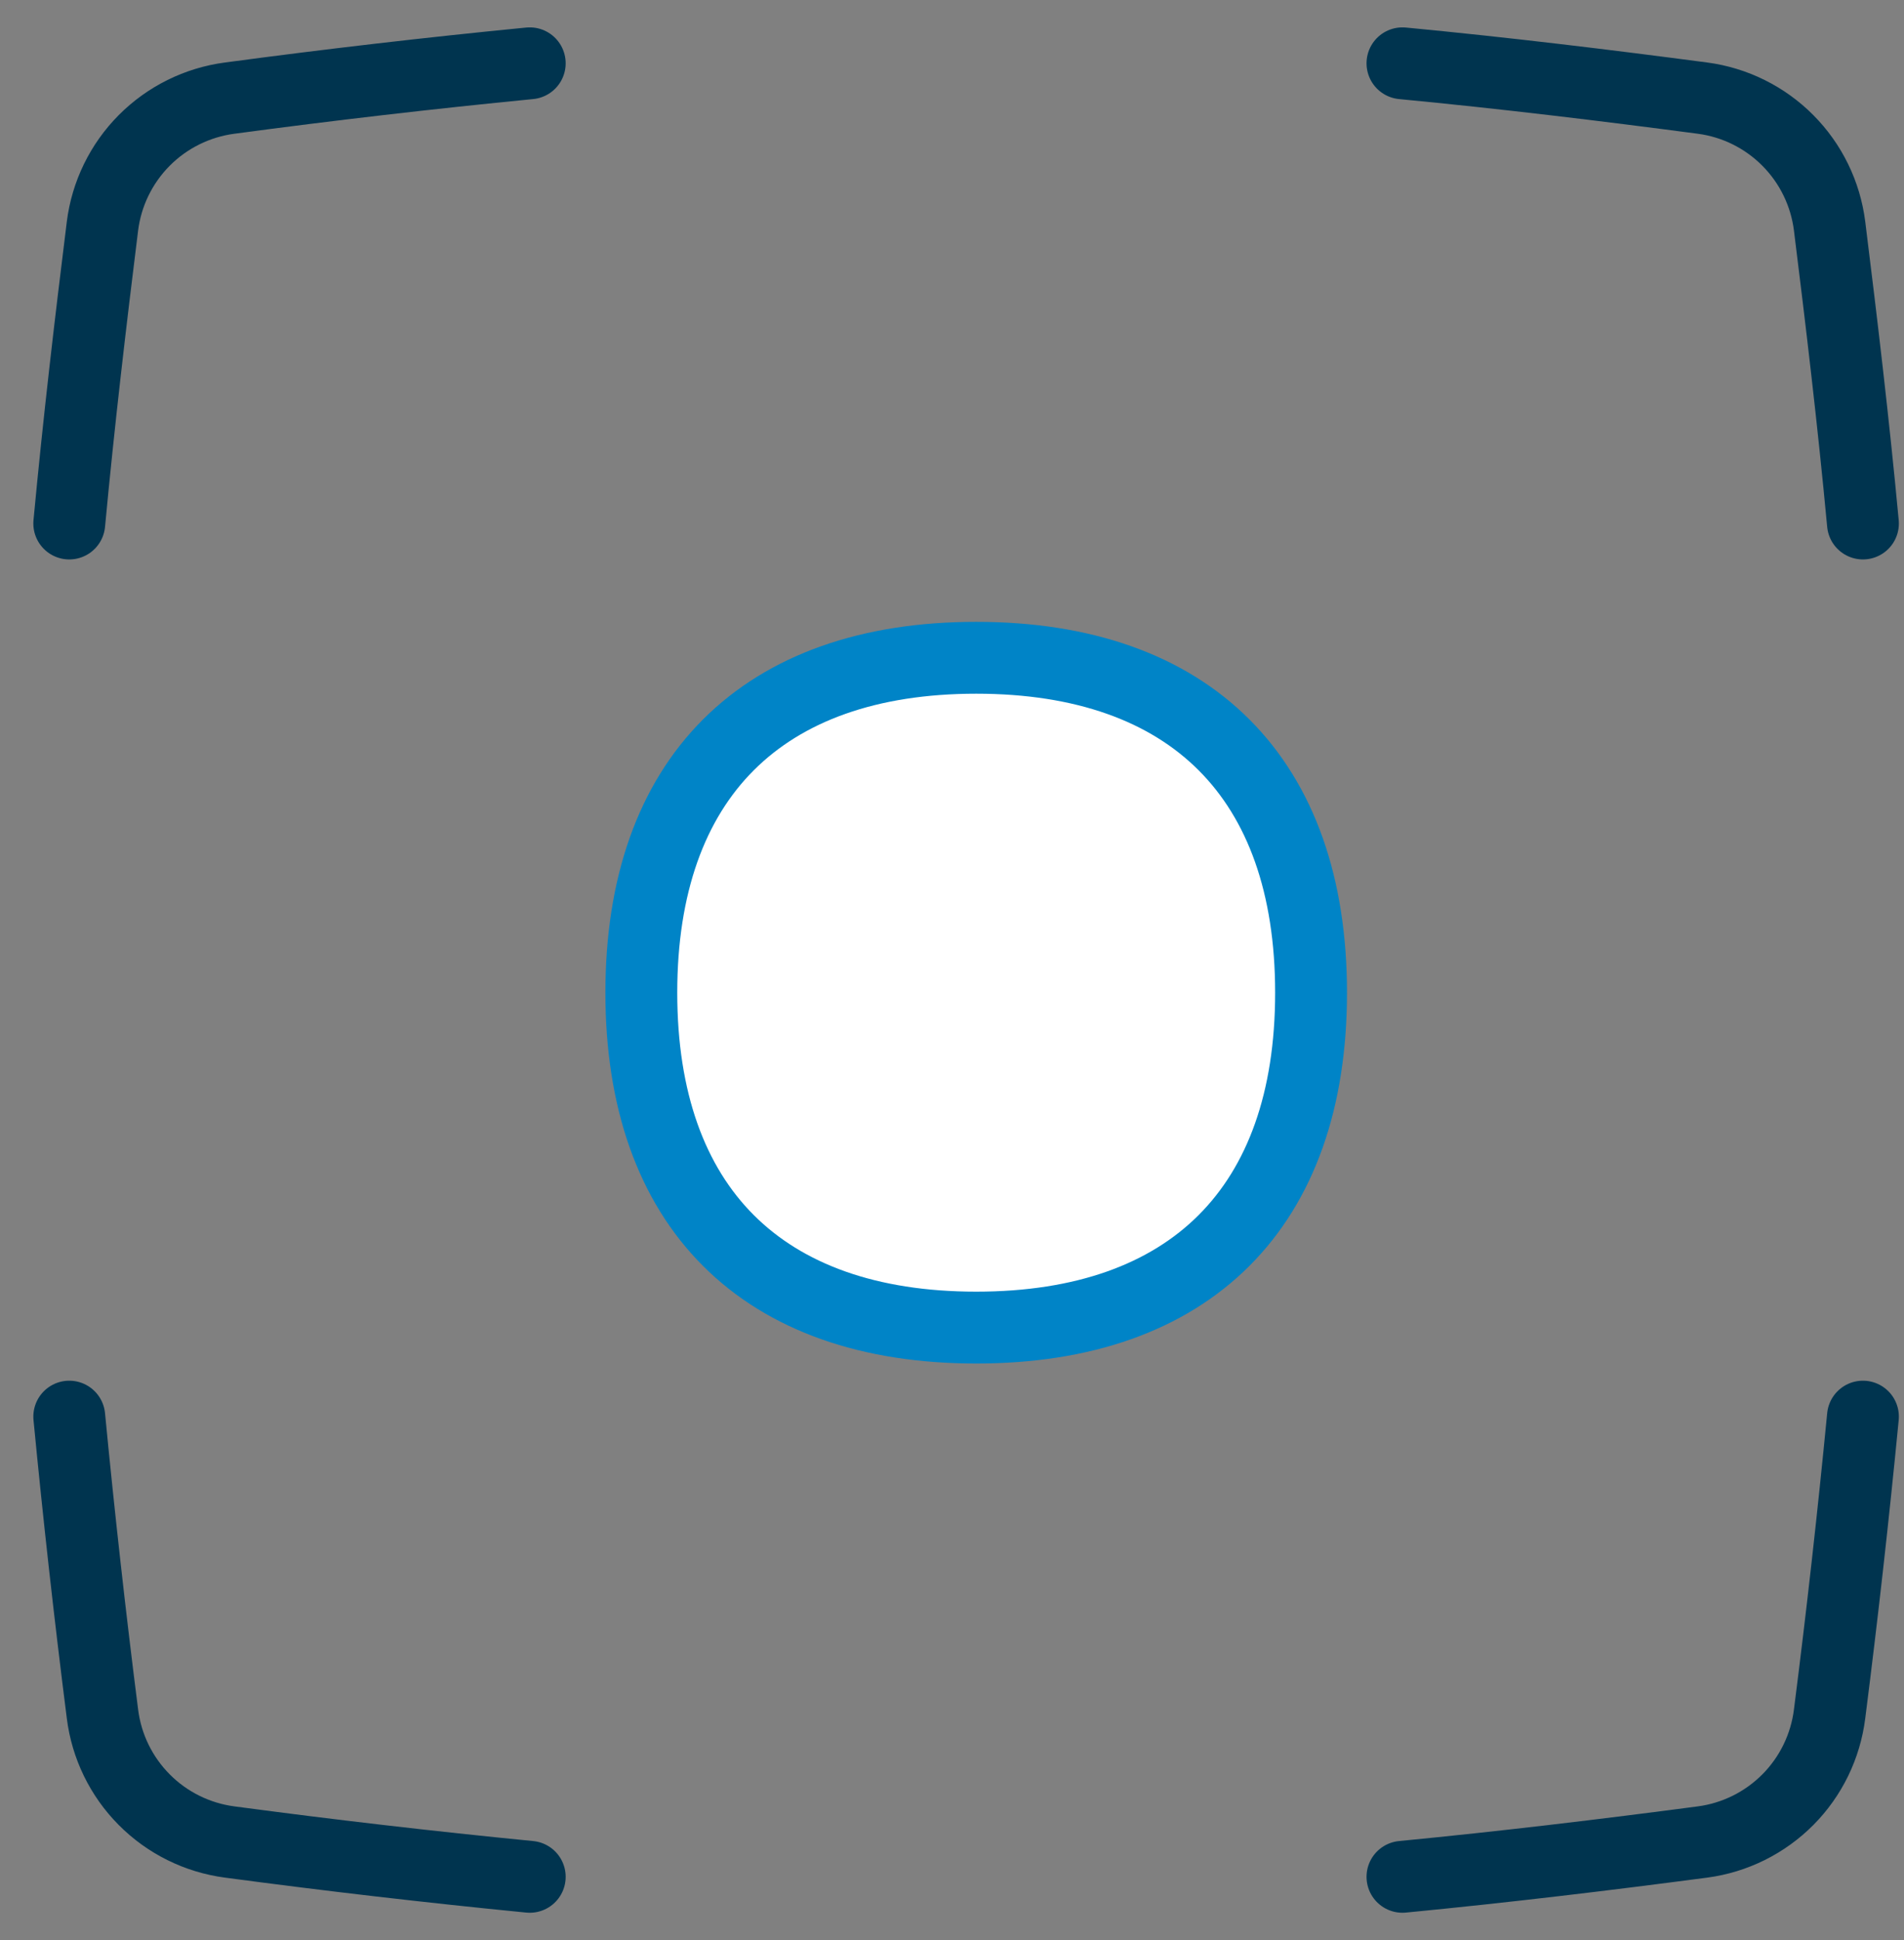 <?xml version="1.0" encoding="UTF-8"?> <svg xmlns="http://www.w3.org/2000/svg" width="53" height="54" viewBox="0 0 53 54" fill="none"><rect x="0" y="0" width="53" height="54" fill="#808080" stroke="none"/><path d="M39.039 52.238C41.898 51.961 44.694 51.625 47.391 51.269C48.292 51.15 49.128 50.734 49.769 50.089C50.409 49.444 50.817 48.604 50.929 47.702C51.28 44.949 51.59 42.191 51.857 39.429" stroke="#00344F" stroke-width="2" stroke-linecap="round" stroke-linejoin="round"></path><path d="M14.746 1.762C11.956 2.035 9.172 2.358 6.394 2.731C5.492 2.85 4.656 3.264 4.015 3.908C3.374 4.553 2.965 5.392 2.852 6.294C2.52 8.966 2.193 11.738 1.928 14.571" stroke="#00344F" stroke-width="2" stroke-linecap="round" stroke-linejoin="round"></path><path d="M39.039 1.762C41.898 2.035 44.694 2.375 47.391 2.731C48.292 2.85 49.127 3.265 49.767 3.909C50.408 4.554 50.816 5.393 50.929 6.294C51.261 8.962 51.592 11.734 51.857 14.571" stroke="#00344F" stroke-width="2" stroke-linecap="round" stroke-linejoin="round"></path><path d="M14.746 52.238C11.956 51.964 9.172 51.64 6.394 51.269C5.492 51.15 4.655 50.736 4.014 50.09C3.373 49.445 2.964 48.605 2.852 47.702C2.502 44.949 2.194 42.191 1.928 39.429" stroke="#00344F" stroke-width="2" stroke-linecap="round" stroke-linejoin="round"></path><path d="M27.174 36.951C33.14 36.951 36.495 33.595 36.495 27.63C36.495 21.664 33.14 18.308 27.174 18.308C21.208 18.308 17.852 21.664 17.852 27.63C17.852 33.595 21.208 36.951 27.174 36.951Z" fill="white"></path><path d="M27.174 36.951C33.14 36.951 36.495 33.595 36.495 27.63C36.495 21.664 33.14 18.308 27.174 18.308C21.208 18.308 17.852 21.664 17.852 27.63C17.852 33.595 21.208 36.951 27.174 36.951Z" stroke="#0084C7" stroke-width="2" stroke-linecap="round" stroke-linejoin="round"></path></svg> 